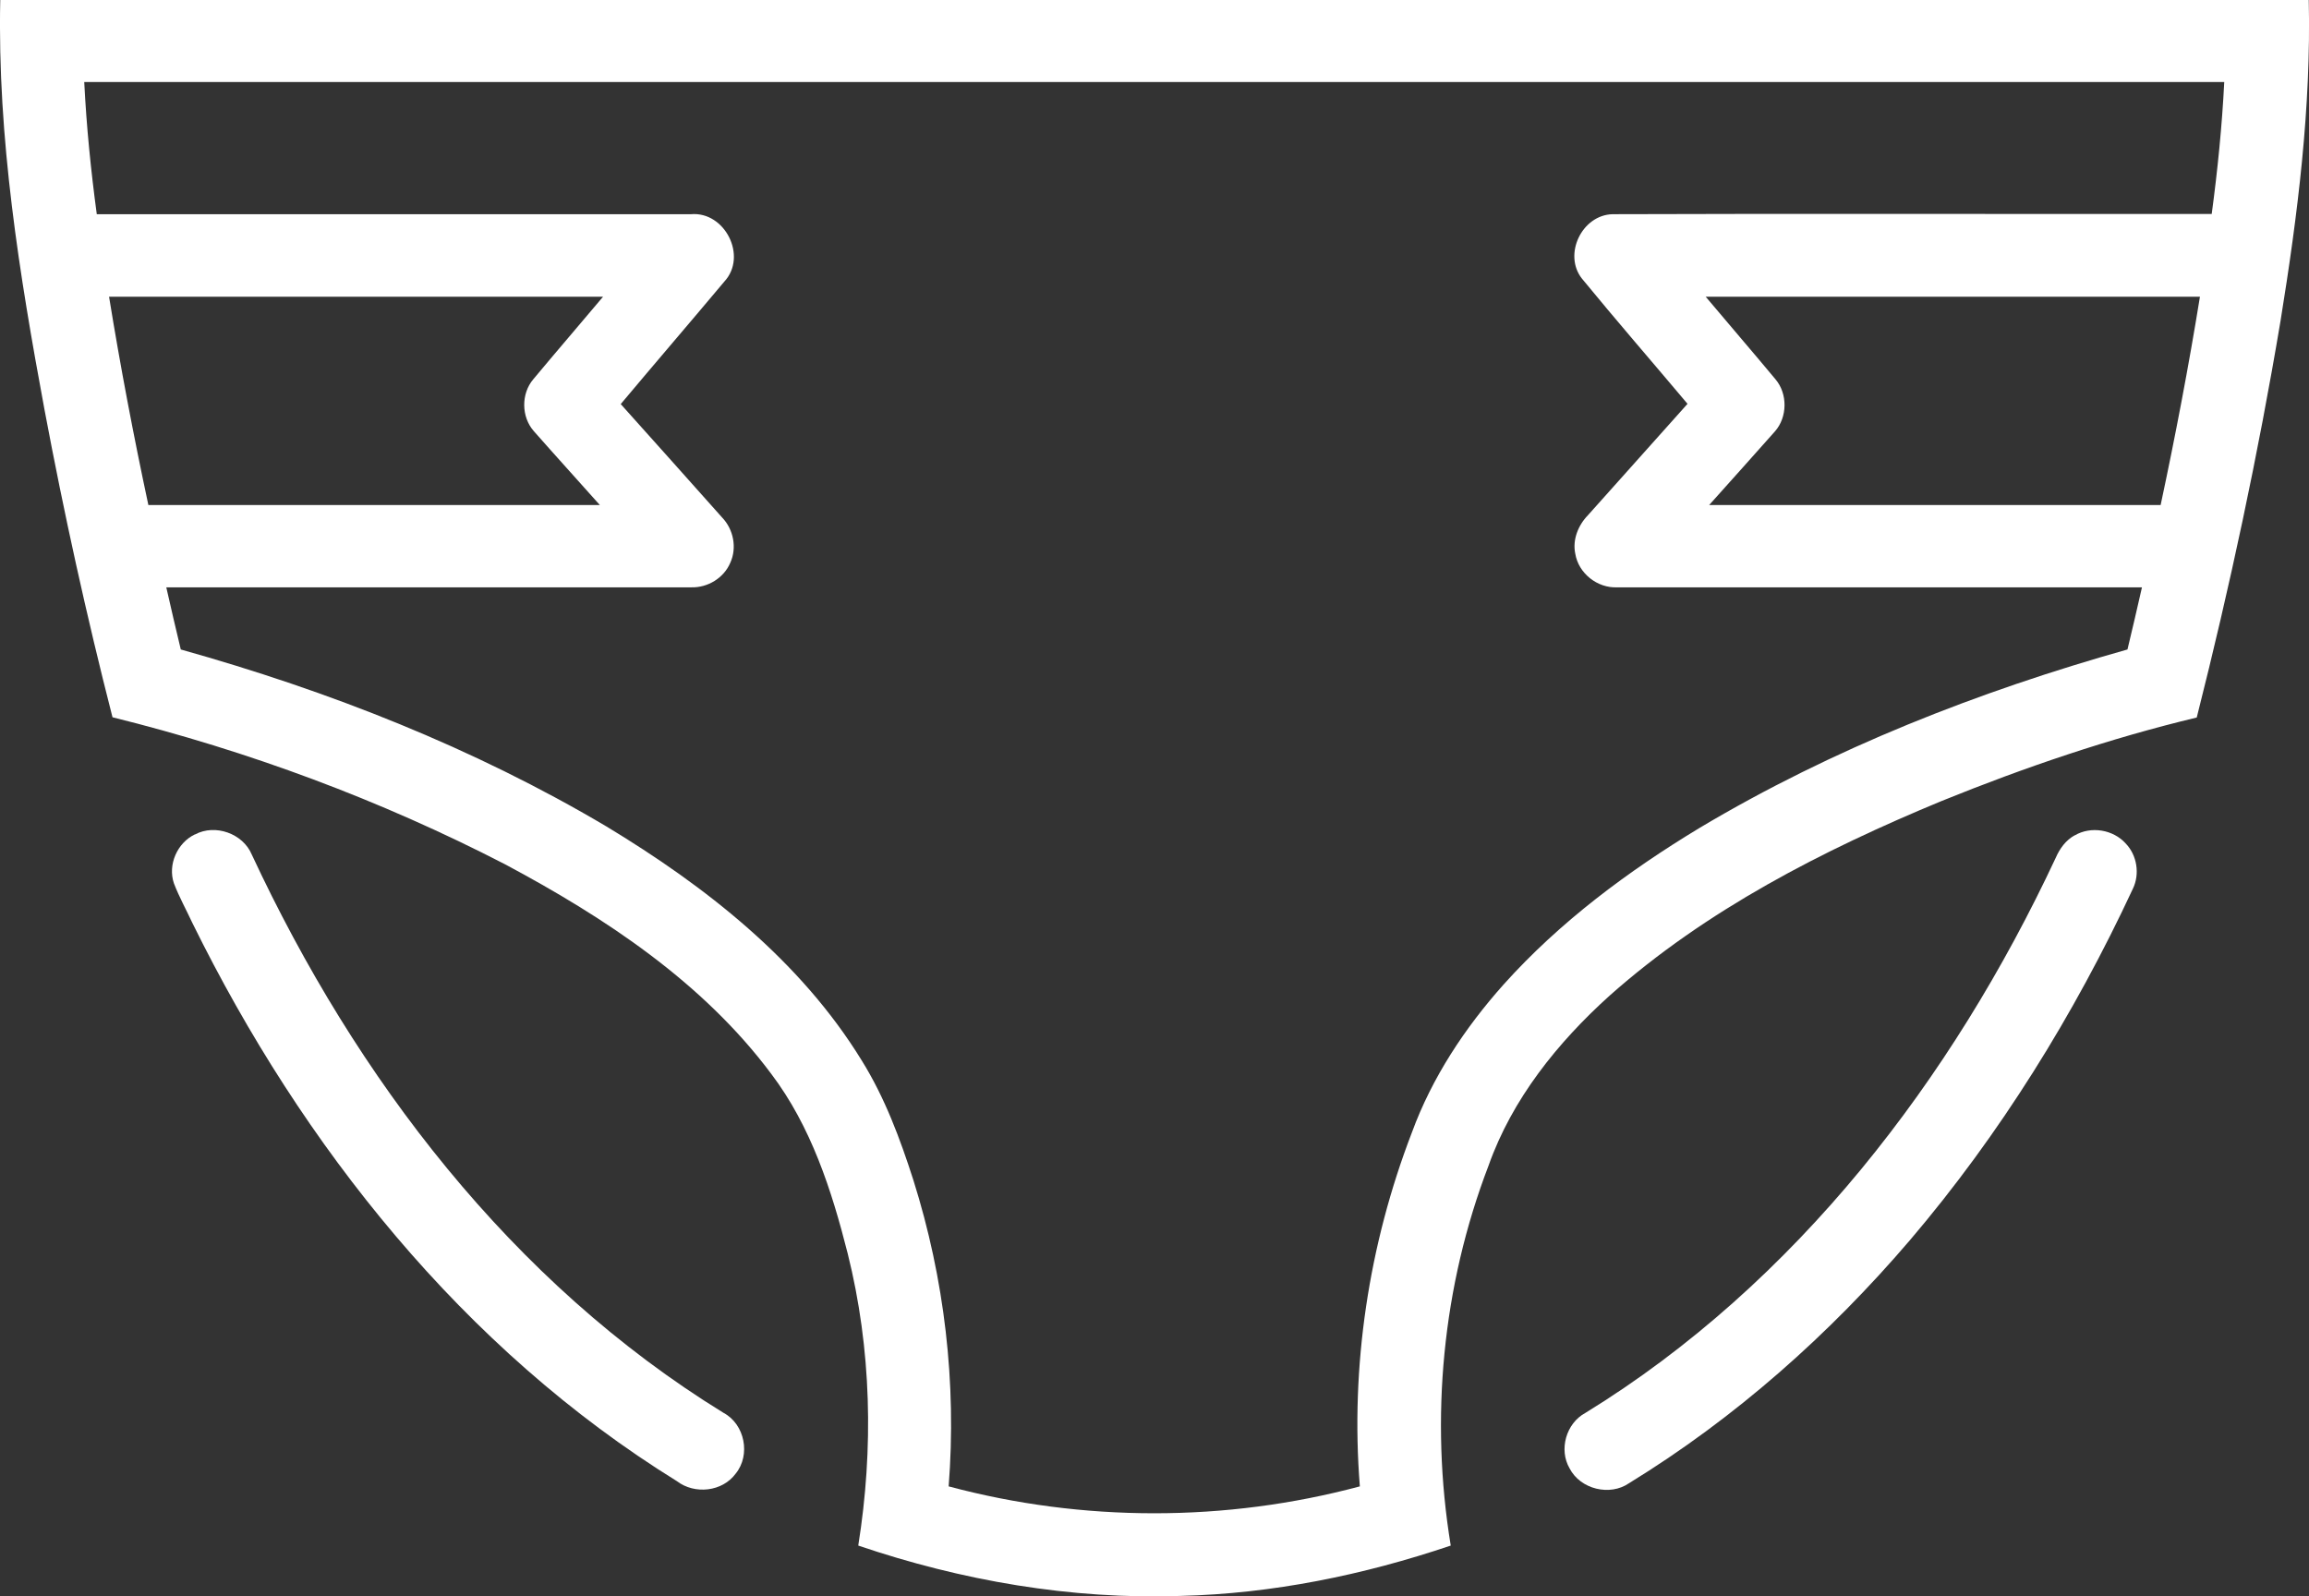 <?xml version="1.0" encoding="UTF-8"?><svg id="a" xmlns="http://www.w3.org/2000/svg" width="94" height="64.99" viewBox="0 0 94 64.99"><rect x="0" y="0" width="94" height="64.99" fill="#333333" stroke="none"/><path d="M.01,0H93.99c.1,4.38-.45,8.75-1.15,13.07-.91,5.43-2.06,10.81-3.41,16.14-3.55,.85-7.01,2.03-10.39,3.4-4.83,2-9.58,4.43-13.51,7.92-2.12,1.91-3.97,4.21-4.93,6.92-1.88,4.9-2.39,10.29-1.54,15.47-3.55,1.2-7.26,1.96-11.01,2.05-4.45,.15-8.9-.62-13.11-2.05,.63-3.94,.54-8.01-.43-11.89-.65-2.57-1.49-5.17-3.11-7.31-2.79-3.74-6.78-6.37-10.85-8.54-5.06-2.61-10.44-4.61-15.97-5.98-1.06-4.14-1.98-8.32-2.77-12.53C.79,11.18-.11,5.61,.01,0ZM3.43,3.35c.09,1.8,.27,3.59,.51,5.37,8.06,0,16.13,0,24.19,0,1.38-.12,2.31,1.71,1.36,2.74-1.4,1.67-2.82,3.32-4.22,4.99,1.38,1.54,2.76,3.08,4.13,4.62,.46,.48,.61,1.23,.33,1.84-.26,.62-.92,1.02-1.59,1-7.12,0-14.24,0-21.37,0,.19,.85,.39,1.69,.59,2.53,6.03,1.69,11.92,4,17.32,7.2,4.04,2.44,7.9,5.46,10.4,9.53,.94,1.51,1.56,3.18,2.1,4.86,1.27,4.02,1.77,8.28,1.44,12.48,5.45,1.46,11.29,1.46,16.74,0-.39-4.88,.36-9.84,2.12-14.41,.82-2.24,2.16-4.26,3.74-6.03,2.28-2.54,5.05-4.6,7.96-6.36,5.43-3.24,11.36-5.56,17.43-7.27,.2-.84,.4-1.68,.59-2.53-7.12,0-14.24,0-21.36,0-.81,.04-1.58-.57-1.71-1.37-.12-.57,.12-1.16,.52-1.57,1.35-1.51,2.7-3.02,4.05-4.53-1.43-1.7-2.89-3.38-4.3-5.1-.77-.98,0-2.59,1.25-2.62,8.13-.03,16.26,0,24.39-.01,.24-1.79,.42-3.58,.51-5.37H3.43Zm1.01,8.73c.46,2.84,1,5.67,1.6,8.48,6.13,0,12.26,0,18.38,0-.89-1-1.8-2-2.69-3.01-.51-.58-.52-1.52-.02-2.11,.94-1.13,1.9-2.24,2.84-3.36-6.71,0-13.41,0-20.12,0Zm65,0c.94,1.12,1.9,2.23,2.84,3.36,.5,.59,.49,1.54-.02,2.12-.89,1.01-1.79,2-2.68,3,6.13,0,12.26,0,18.38,0,.6-2.81,1.14-5.64,1.6-8.48-6.71,0-13.41,0-20.12,0Z" fill="#fff"/><path d="M7.94,33.97c.82-.44,1.95-.04,2.31,.82,4.23,9.08,10.59,17.43,19.21,22.73,.86,.46,1.11,1.71,.49,2.47-.54,.74-1.67,.86-2.39,.31-8.68-5.37-15.26-13.65-19.73-22.73-.25-.54-.54-1.06-.75-1.61-.26-.76,.14-1.65,.85-1.99Z" fill="#fff"/><path d="M84.46,34.01c.66-.39,1.57-.24,2.08,.33,.46,.48,.58,1.24,.29,1.84-2.39,5.13-5.4,9.99-9.07,14.3-3.29,3.85-7.12,7.25-11.44,9.9-.78,.54-1.98,.25-2.42-.6-.45-.77-.14-1.84,.64-2.26,4.27-2.62,8.03-6.04,11.22-9.91,3.18-3.86,5.81-8.16,7.93-12.69,.16-.37,.41-.72,.78-.92Z" fill="#fff"/></svg>